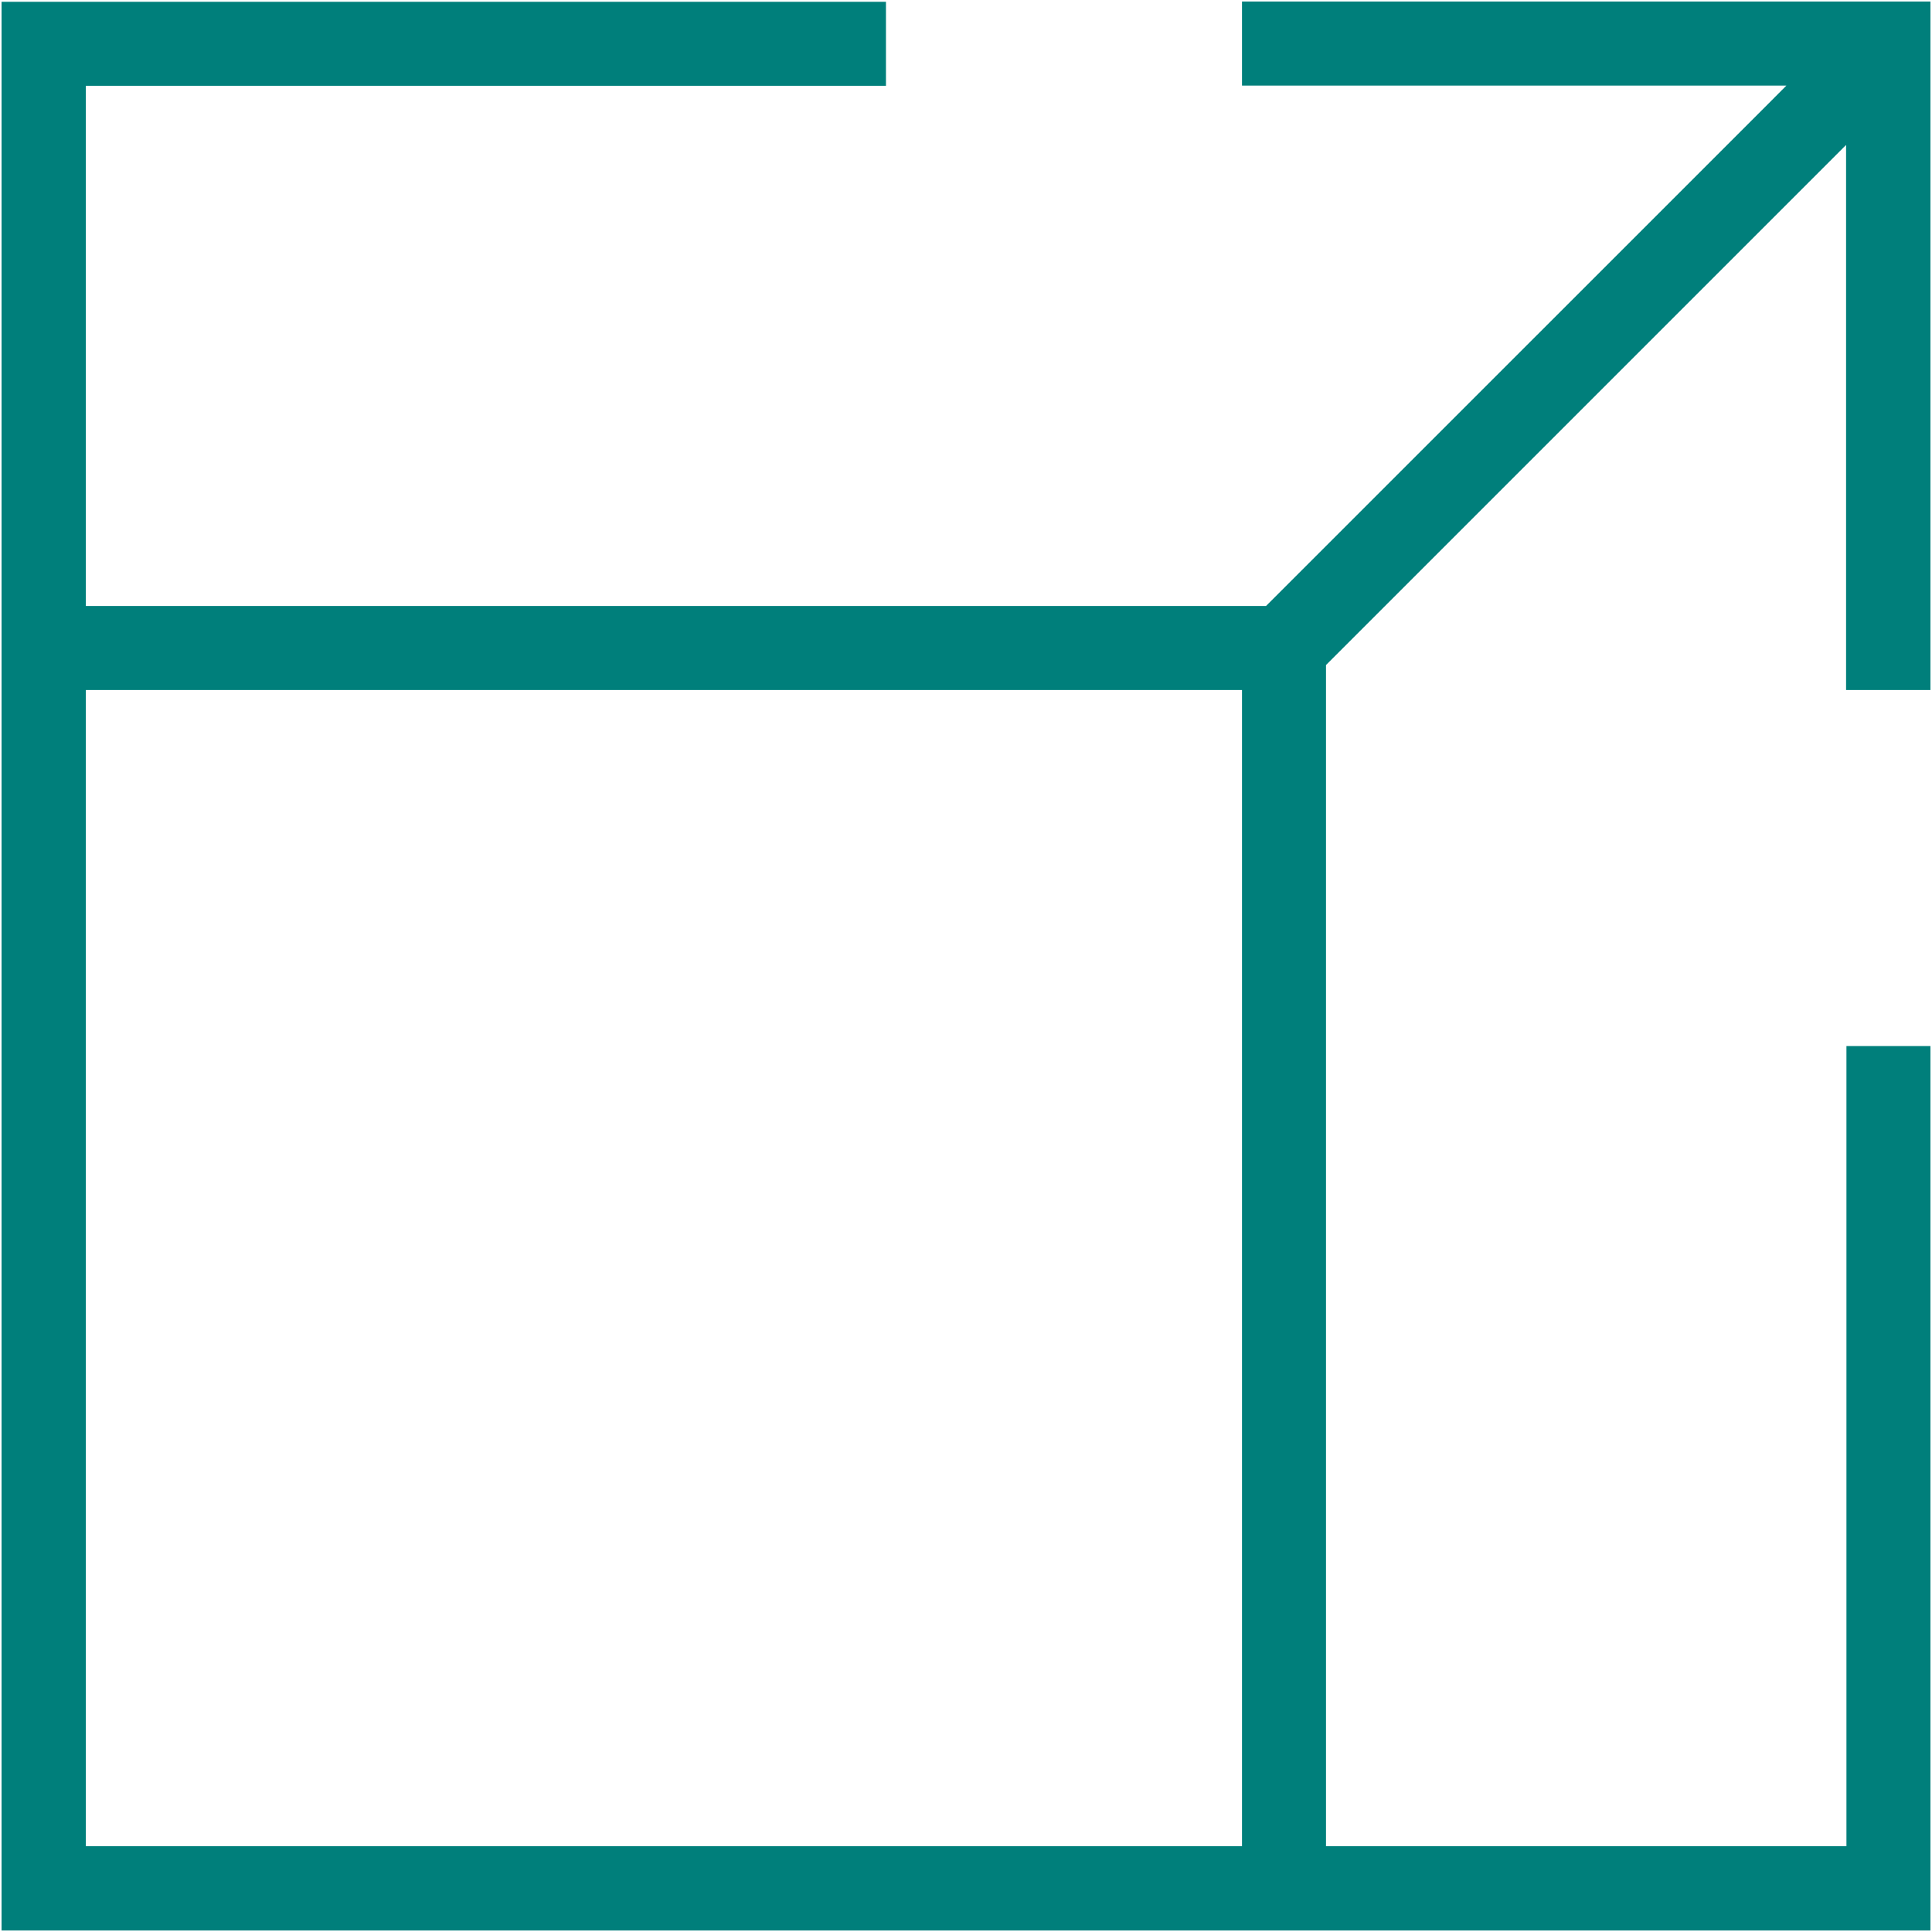 <?xml version="1.0" encoding="UTF-8"?>
<svg width="322px" height="322px" viewBox="0 0 322 322" version="1.1" xmlns="http://www.w3.org/2000/svg" xmlns:xlink="http://www.w3.org/1999/xlink">
    <!-- Generator: Sketch 51.2 (57519) - http://www.bohemiancoding.com/sketch -->
    <title>icon-upgrades</title>
    <desc>Created with Sketch.</desc>
    <defs></defs>
    <g id="SVG" stroke="none" stroke-width="1" fill="none" fill-rule="evenodd">
        <g id="icon-upgrades" fill="#007f7b" fill-rule="nonzero">
            <path d="M321.74,115 L321.74,0.26 L207,0.26 L207,14.26 L297.74,14.26 L293.84,18.17 L211,101 L14.3,101 L14.3,14.3 L147.66,14.3 L147.66,0.3 L0.26,0.3 L0.26,321.74 L321.74,321.74 L321.74,174.34 L307.74,174.34 L307.74,307.7 L221,307.7 L221,110.84 L307.68,24.16 L307.68,115 L321.74,115 Z M207,307.7 L14.3,307.7 L14.3,115 L207,115 L207,307.7 Z" id="Shape"></path>
        </g>
    </g>
</svg>